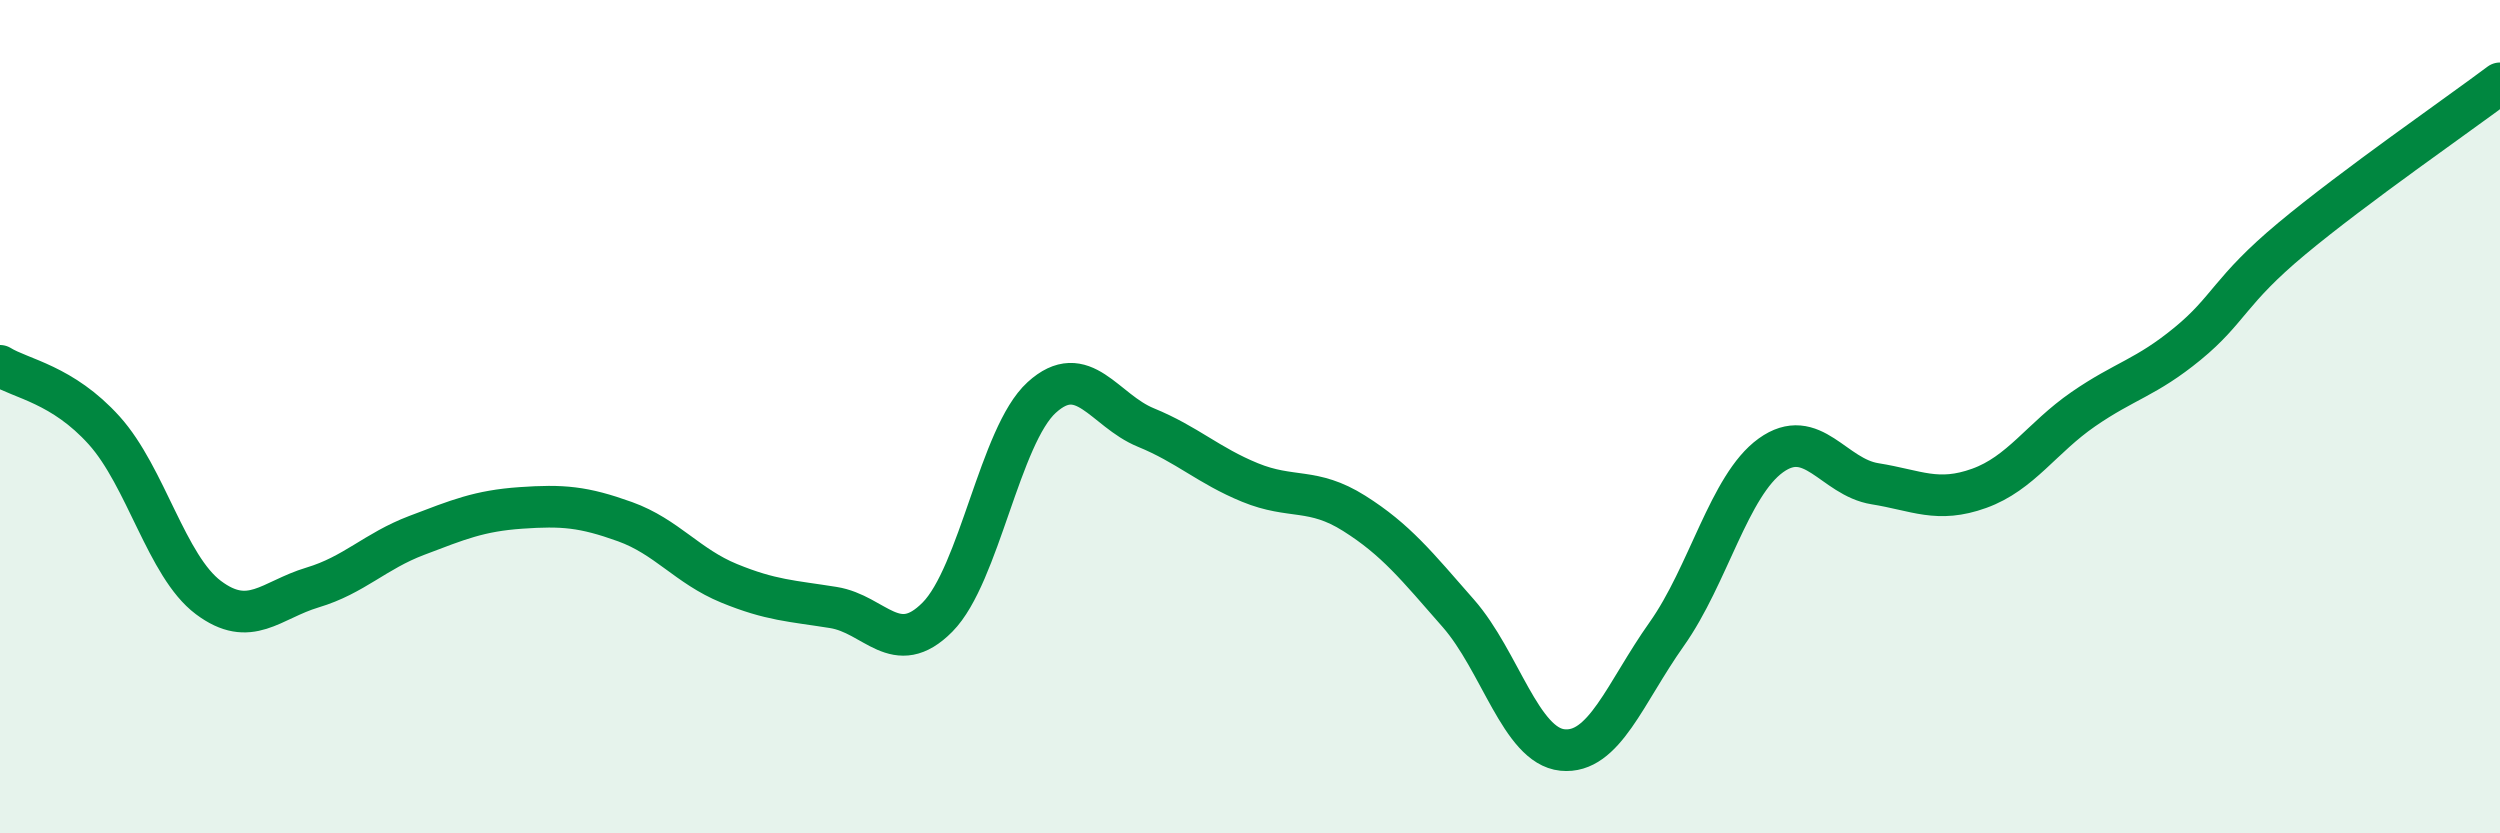 
    <svg width="60" height="20" viewBox="0 0 60 20" xmlns="http://www.w3.org/2000/svg">
      <path
        d="M 0,8.78 C 0.5,9.09 1.5,9.22 2.5,10.33 C 3.5,11.44 4,13.59 5,14.34 C 6,15.09 6.5,14.4 7.5,14.1 C 8.5,13.8 9,13.23 10,12.85 C 11,12.47 11.5,12.26 12.5,12.19 C 13.5,12.12 14,12.16 15,12.52 C 16,12.88 16.5,13.59 17.5,14 C 18.5,14.41 19,14.42 20,14.58 C 21,14.74 21.5,15.82 22.5,14.81 C 23.5,13.8 24,10.45 25,9.54 C 26,8.63 26.5,9.85 27.5,10.26 C 28.5,10.67 29,11.17 30,11.58 C 31,11.99 31.5,11.69 32.5,12.32 C 33.5,12.95 34,13.58 35,14.72 C 36,15.86 36.5,17.9 37.5,18 C 38.5,18.1 39,16.63 40,15.22 C 41,13.81 41.5,11.65 42.5,10.93 C 43.5,10.21 44,11.45 45,11.61 C 46,11.77 46.5,12.08 47.5,11.72 C 48.5,11.36 49,10.51 50,9.82 C 51,9.13 51.5,9.07 52.5,8.25 C 53.5,7.43 53.5,6.98 55,5.73 C 56.5,4.48 59,2.75 60,2L60 20L0 20Z"
        fill="#008740"
        opacity="0.1"
        stroke-linecap="round"
        stroke-linejoin="round"
      />
      <path
        d="M 0,8.78 C 0.5,9.09 1.5,9.22 2.5,10.33 C 3.5,11.44 4,13.59 5,14.34 C 6,15.09 6.5,14.4 7.5,14.1 C 8.5,13.8 9,13.23 10,12.85 C 11,12.47 11.5,12.26 12.5,12.19 C 13.5,12.12 14,12.16 15,12.52 C 16,12.88 16.5,13.59 17.5,14 C 18.5,14.41 19,14.42 20,14.58 C 21,14.74 21.5,15.82 22.5,14.81 C 23.5,13.8 24,10.45 25,9.54 C 26,8.63 26.5,9.85 27.5,10.26 C 28.5,10.67 29,11.17 30,11.58 C 31,11.99 31.5,11.69 32.5,12.32 C 33.5,12.95 34,13.58 35,14.72 C 36,15.86 36.5,17.9 37.5,18 C 38.5,18.1 39,16.63 40,15.22 C 41,13.81 41.5,11.65 42.5,10.93 C 43.5,10.21 44,11.45 45,11.61 C 46,11.77 46.5,12.08 47.5,11.72 C 48.5,11.36 49,10.51 50,9.82 C 51,9.13 51.5,9.07 52.5,8.25 C 53.5,7.43 53.5,6.98 55,5.73 C 56.5,4.48 59,2.75 60,2"
        stroke="#008740"
        stroke-width="1"
        fill="none"
        stroke-linecap="round"
        stroke-linejoin="round"
      />
    </svg>
  